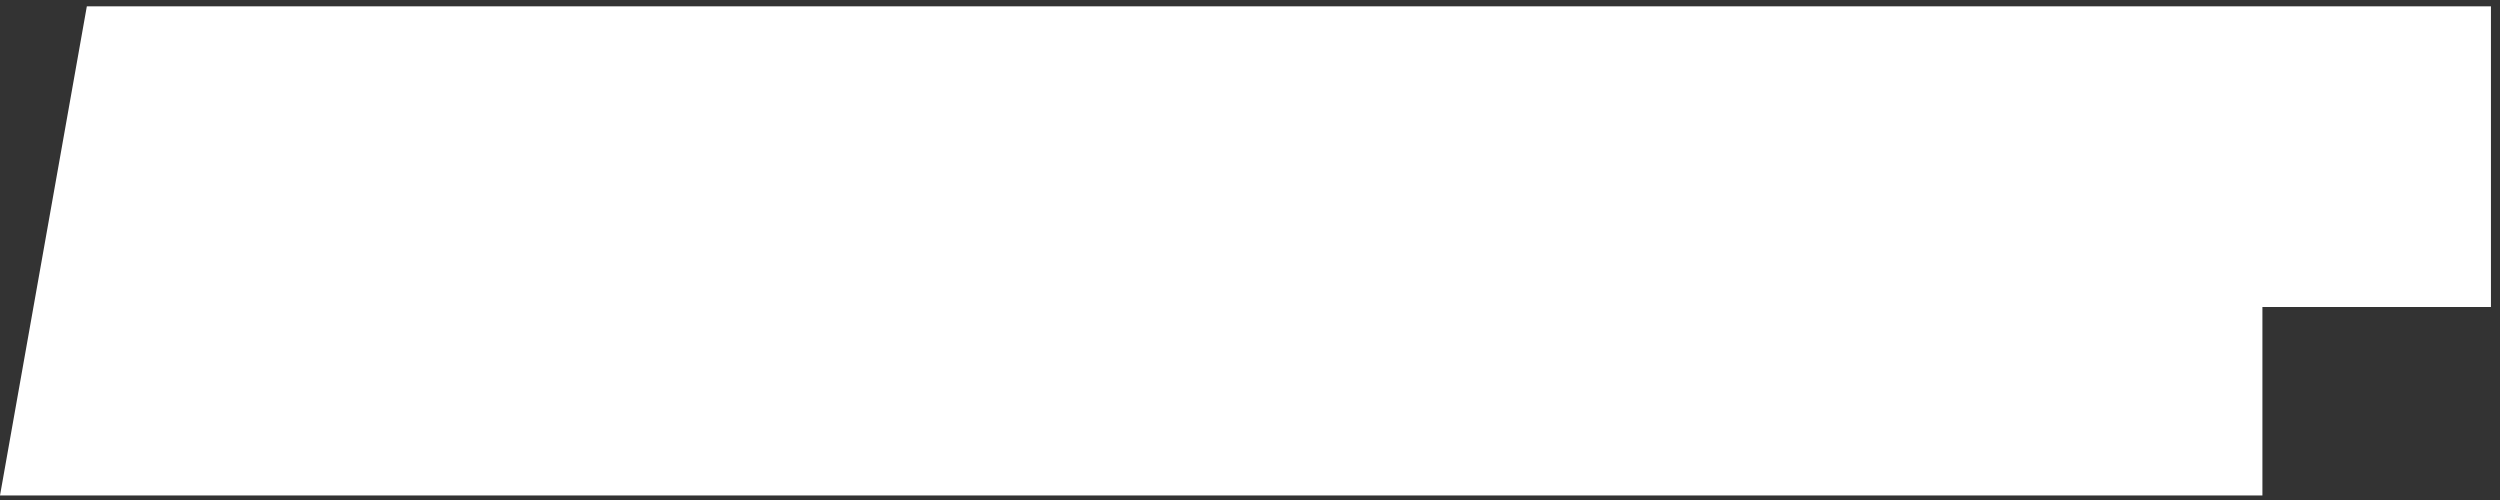 <?xml version="1.0" encoding="UTF-8"?> <svg xmlns="http://www.w3.org/2000/svg" width="230" height="46" viewBox="0 0 230 46" fill="none"><rect x="0" y="0" width="230" height="46" fill="#333333" stroke="none"/><path d="M0 45.583L7.989 0.583H229.167V28.244H208.142V45.583H0Z" fill="white"></path></svg> 